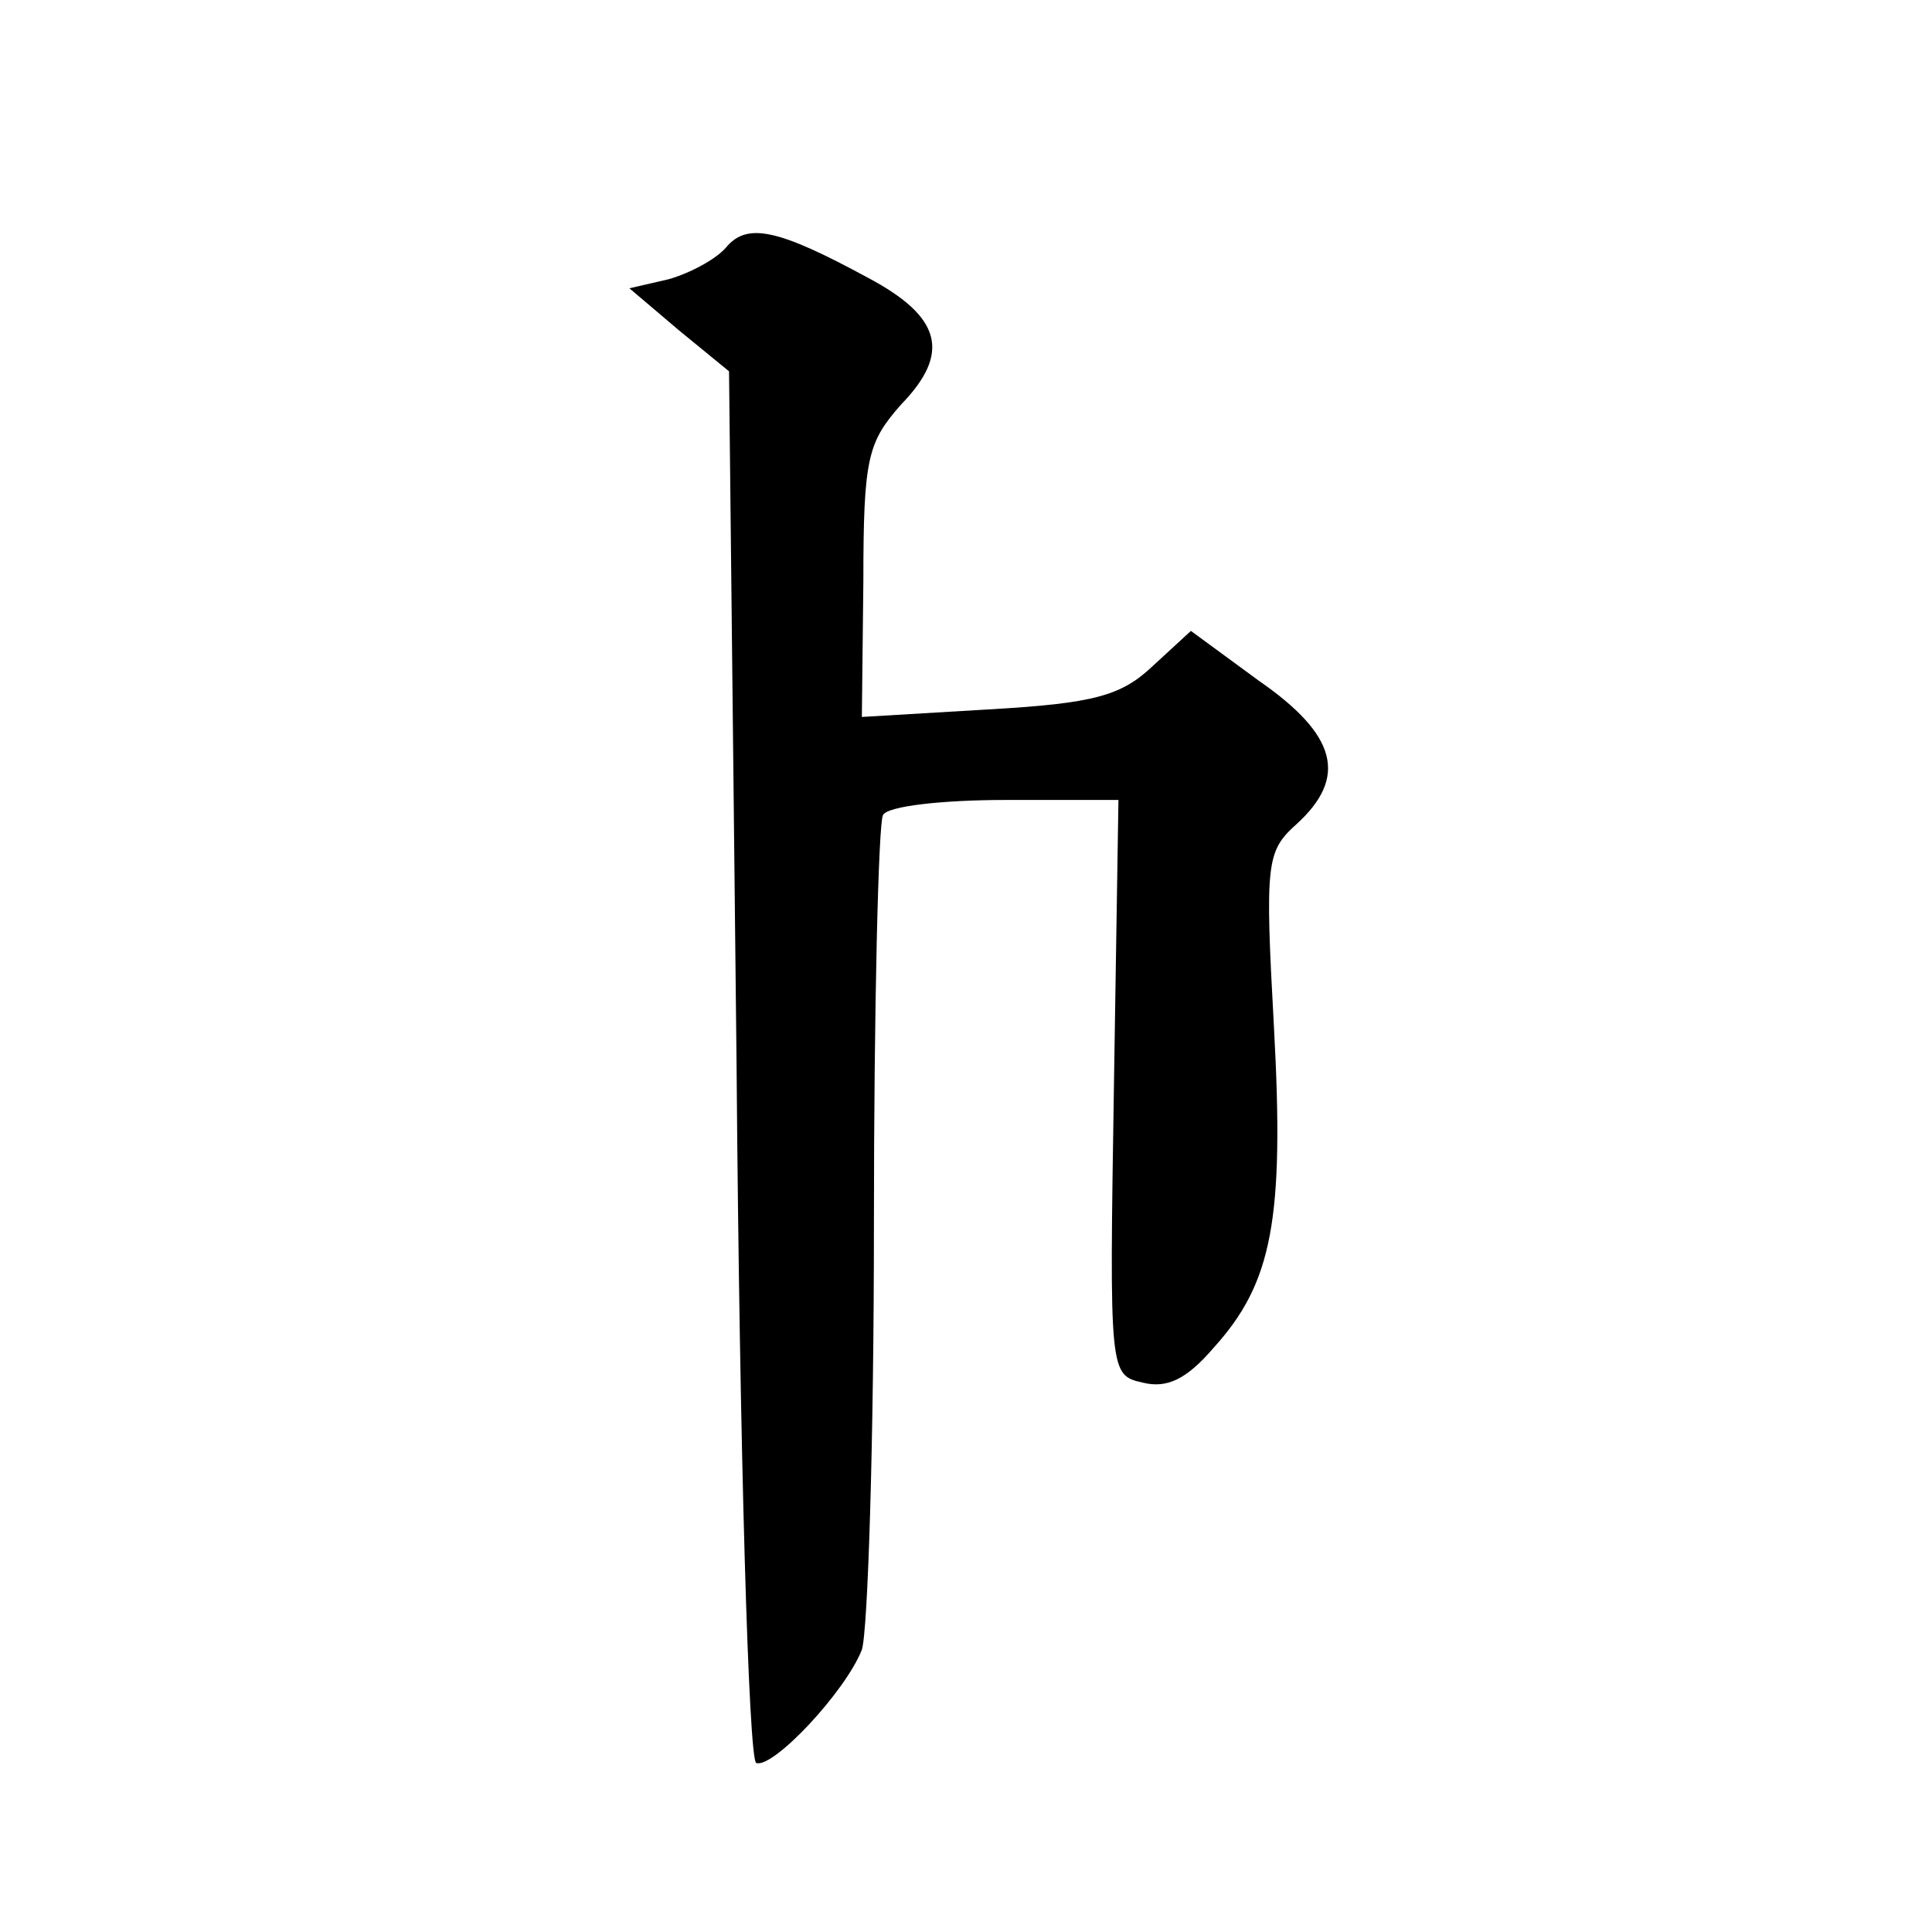 <?xml version="1.0" standalone="no"?>
<!DOCTYPE svg PUBLIC "-//W3C//DTD SVG 20010904//EN"
 "http://www.w3.org/TR/2001/REC-SVG-20010904/DTD/svg10.dtd">
<svg version="1.0" xmlns="http://www.w3.org/2000/svg"
 width="128pt" height="128pt" viewBox="0 0 128 128"
 preserveAspectRatio="xMidYMid meet">
<g transform="translate(0,128) scale(0.1,-0.1)"
fill="#0" stroke="none">
<path d="M481 1116 c-7 -8 -24 -17 -38 -21 l-26 -6 33 -28 33 -27 5 -460 c2 -255
8 -460 13 -462 11 -4 59 47 70 75 4 12 8 139 8 282 0 144 3 266 6 271 3 6 40 10
81 10 l75 0 -3 -190 c-3 -190 -3 -191 19 -196 16 -4 29 2 47 23 39 43 47 85 40
213 -6 109 -5 116 15 134 34 31 27 59 -25 95 l-45 33 -25 -23 c-21 -20 -39 -25
-109 -29 l-84 -5 1 90 c0 82 3 92 25 117 33 34 27 58 -22 84 -59 32 -80 37 -94
20z"/>
</g>
</svg>
